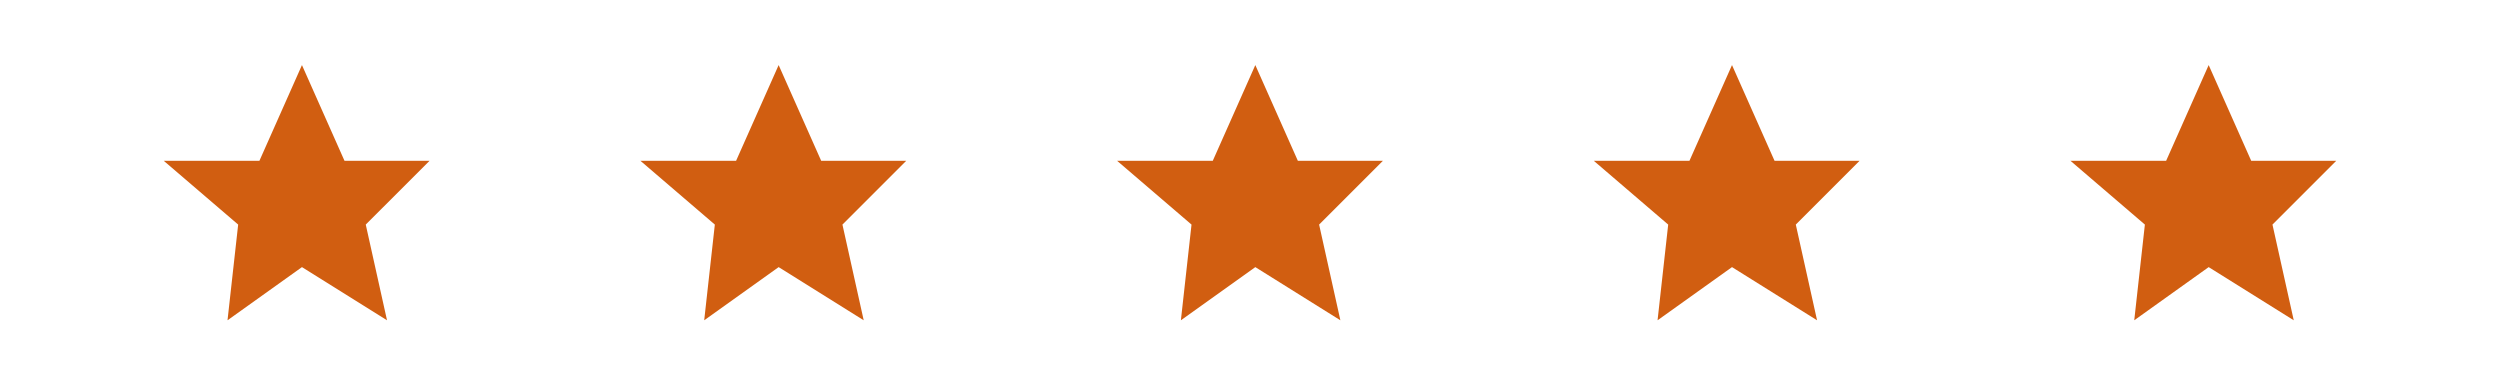 <svg xmlns="http://www.w3.org/2000/svg" width="166" height="25" viewBox="0 0 166 25" fill="none"><path d="M15.107 21.267L20.05 17.736L25.698 21.267L24.286 14.912L28.523 10.676H22.874L20.05 4.321L17.226 10.676H10.871L15.814 14.912L15.107 21.267Z" fill="#D15E11"></path><path d="M46.759 21.267L51.702 17.736L57.35 21.267L55.938 14.912L60.174 10.676H54.526L51.702 4.321L48.877 10.676H42.523L47.465 14.912L46.759 21.267Z" fill="#D15E11"></path><path d="M78.411 21.267L83.353 17.736L89.001 21.267L87.589 14.912L91.826 10.676H86.177L83.353 4.321L80.529 10.676H74.174L79.117 14.912L78.411 21.267Z" fill="#D15E11"></path><path d="M110.062 21.267L115.005 17.736L120.653 21.267L119.241 14.912L123.477 10.676H117.829L115.005 4.321L112.18 10.676H105.826L110.768 14.912L110.062 21.267Z" fill="#D15E11"></path><path d="M141.714 21.267L146.656 17.736L152.305 21.267L150.892 14.912L155.129 10.676H149.48L146.656 4.321L143.832 10.676H137.477L142.42 14.912L141.714 21.267Z" fill="#D15E11"></path></svg>
